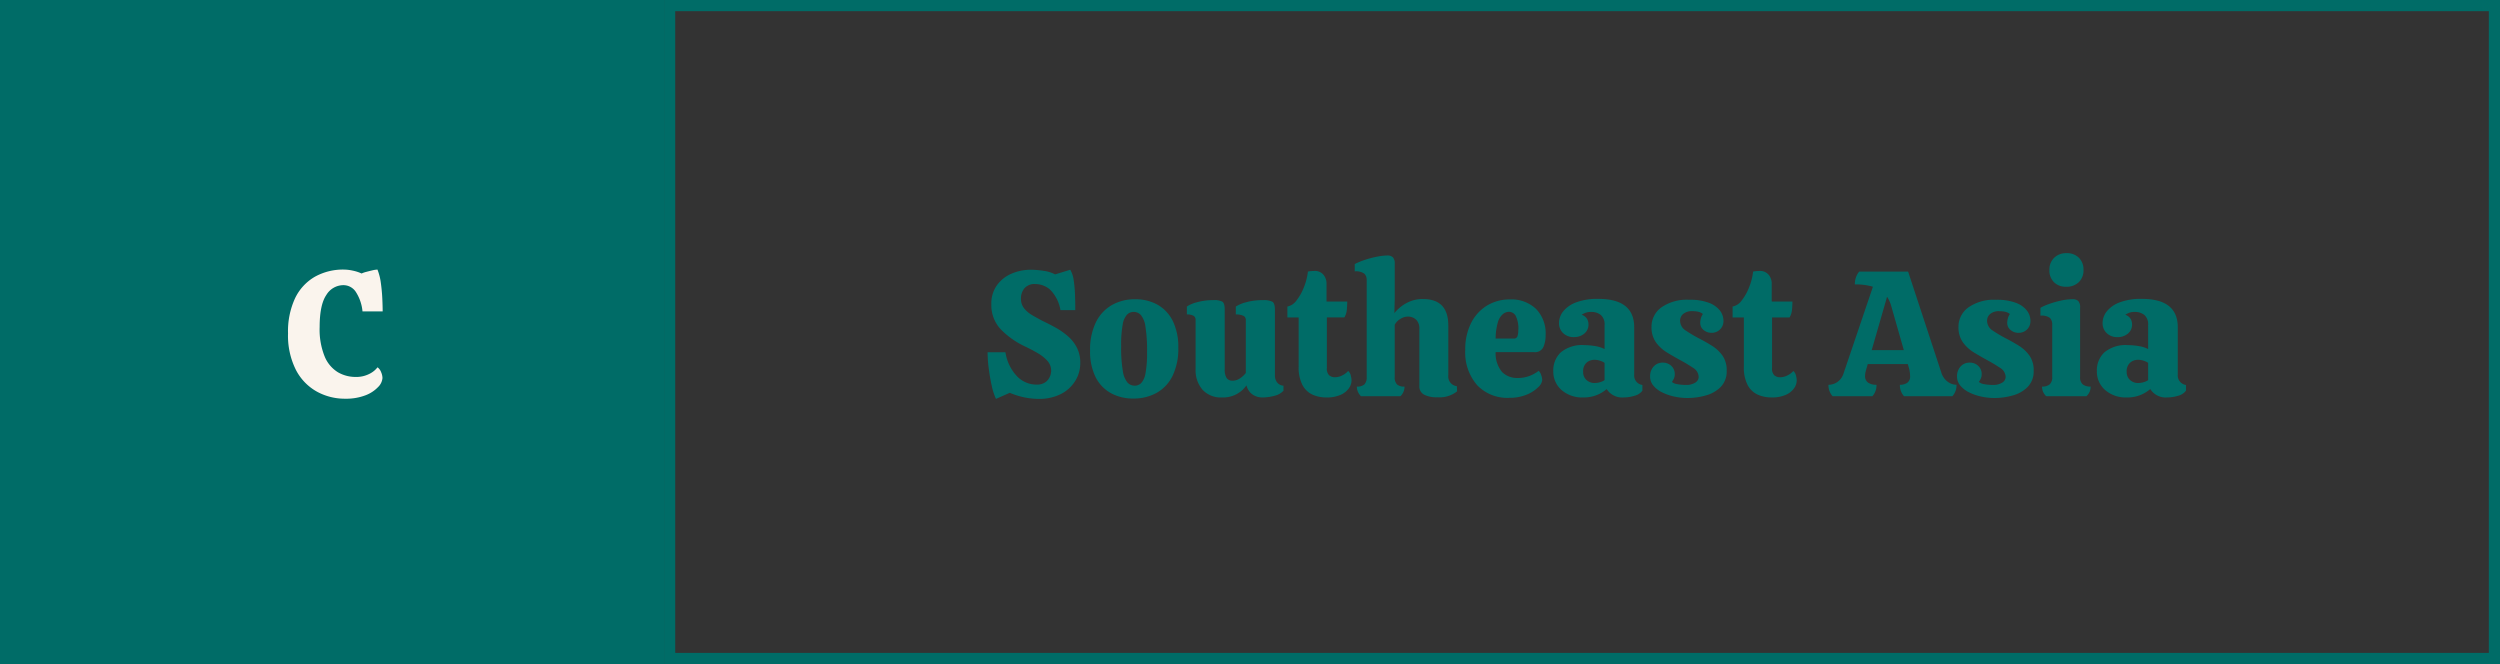 <svg xmlns="http://www.w3.org/2000/svg" width="448" height="119" viewBox="0 0 448 119">
  <rect x="0" y="0" width="448" height="119" fill="#333333" stroke="none"/>
  <g id="Group_461" data-name="Group 461" transform="translate(-698 -684)">
    <g id="Group_244" data-name="Group 244">
      <g id="Rectangle_202" data-name="Rectangle 202" transform="translate(817 684)" fill="none" stroke="#006c67" stroke-width="2">
        <rect width="329" height="119" stroke="none"/>
        <rect x="1" y="1" width="327" height="117" fill="none"/>
      </g>
      <rect id="Rectangle_203" data-name="Rectangle 203" width="119" height="119" transform="translate(698 684)" fill="#006c67"/>
      <path id="Path_3749" data-name="Path 3749" d="M1.824.448A10.354,10.354,0,0,1-3.232-.832,9.355,9.355,0,0,1-6.976-4.72a13.663,13.663,0,0,1-1.408-6.544,14.029,14.029,0,0,1,1.264-6.3A8.826,8.826,0,0,1-3.6-21.392a10.317,10.317,0,0,1,5.232-1.3,7.727,7.727,0,0,1,1.6.192,7.119,7.119,0,0,1,1.568.512,4.642,4.642,0,0,1,.864-.3q.544-.144,1.1-.272a4.215,4.215,0,0,1,.88-.128,10.109,10.109,0,0,1,.608,2.416q.192,1.392.256,2.752t.064,2.32H4.96a7.721,7.721,0,0,0-1.136-3.392A2.655,2.655,0,0,0,1.536-19.9a3.583,3.583,0,0,0-3.056,1.76q-1.2,1.76-1.2,5.76a12.878,12.878,0,0,0,.9,5.264A5.948,5.948,0,0,0,.544-4.3a6.241,6.241,0,0,0,3.168.848,5.139,5.139,0,0,0,2.5-.56,4.086,4.086,0,0,0,1.44-1.168A1.9,1.9,0,0,1,8.3-4.3a2.829,2.829,0,0,1,.24,1.04A2.55,2.55,0,0,1,7.76-1.648,6.052,6.052,0,0,1,5.488-.16,9.713,9.713,0,0,1,1.824.448Z" transform="translate(758 755)" fill="#faf4ed"/>
      <path id="Path_3748" data-name="Path 3748" d="M-105.52.48a10.558,10.558,0,0,1-.752-2.32q-.336-1.488-.544-3.12a23.3,23.3,0,0,1-.208-2.912h3.2a7.977,7.977,0,0,0,2.032,4.256A4.825,4.825,0,0,0-98.256-2.08a2.631,2.631,0,0,0,1.552-.4,2.38,2.38,0,0,0,.816-.976,2.685,2.685,0,0,0,.256-1.088,2.608,2.608,0,0,0-.7-1.824A7.508,7.508,0,0,0-98.112-7.76q-1.072-.624-2.16-1.136a14.76,14.76,0,0,1-4.448-3.152,6.344,6.344,0,0,1-1.632-4.464,5.6,5.6,0,0,1,.96-3.312,6.251,6.251,0,0,1,2.576-2.1,8.666,8.666,0,0,1,3.632-.736,14.873,14.873,0,0,1,2.192.192,6.117,6.117,0,0,1,2.064.64l2.72-.832a5.167,5.167,0,0,1,.624,1.936,23.032,23.032,0,0,1,.224,2.48q.048,1.28.048,2.336v.48h-2.656a6.741,6.741,0,0,0-1.888-3.7A4.112,4.112,0,0,0-98.48-20.1a2.373,2.373,0,0,0-1.936.752,2.833,2.833,0,0,0-.624,1.872,2.689,2.689,0,0,0,.56,1.728,5.213,5.213,0,0,0,1.456,1.232q.9.528,1.888,1.04,1.088.512,2.272,1.168a13.151,13.151,0,0,1,2.192,1.52A6.924,6.924,0,0,1-91.04-8.736a5.89,5.89,0,0,1,.624,2.784,6.017,6.017,0,0,1-.9,3.216A6.481,6.481,0,0,1-93.872-.4,8.529,8.529,0,0,1-97.9.48a13.167,13.167,0,0,1-2.384-.24,13.96,13.96,0,0,1-2.768-.848ZM-80.912.416A8.174,8.174,0,0,1-84.944-.56,6.683,6.683,0,0,1-87.68-3.44a10.276,10.276,0,0,1-.976-4.72,11.236,11.236,0,0,1,1.024-5.056,7.2,7.2,0,0,1,2.848-3.1,8.214,8.214,0,0,1,4.192-1.056,8.045,8.045,0,0,1,4.048.992,6.774,6.774,0,0,1,2.72,2.928,10.559,10.559,0,0,1,.976,4.784,11.053,11.053,0,0,1-1.024,5.008A7.012,7.012,0,0,1-76.72-.608,8.416,8.416,0,0,1-80.912.416Zm.256-2.3a1.624,1.624,0,0,0,1.168-.48,3.5,3.5,0,0,0,.768-1.776,19.57,19.57,0,0,0,.272-3.76,26.9,26.9,0,0,0-.288-4.56,4.106,4.106,0,0,0-.832-2.1,1.752,1.752,0,0,0-1.28-.544,1.679,1.679,0,0,0-1.184.48,3.43,3.43,0,0,0-.784,1.792,20.062,20.062,0,0,0-.272,3.808,24.982,24.982,0,0,0,.3,4.512,4.164,4.164,0,0,0,.848,2.08A1.752,1.752,0,0,0-80.656-1.888ZM-65.008.224A4.469,4.469,0,0,1-68.5-1.152a5.316,5.316,0,0,1-1.248-3.712v-8.8a.8.8,0,0,0-.416-.768,2.454,2.454,0,0,0-1.152-.224v-1.408a5.443,5.443,0,0,1,1.744-.752,10.364,10.364,0,0,1,2.992-.4,3.137,3.137,0,0,1,1.648.288q.4.288.4,1.408V-4.768a2.792,2.792,0,0,0,.32,1.472,1.215,1.215,0,0,0,1.12.512,2.3,2.3,0,0,0,1.3-.416,4.287,4.287,0,0,0,1.04-.96v-9.5a.783.783,0,0,0-.48-.768,3.156,3.156,0,0,0-1.312-.224v-1.408a5.962,5.962,0,0,1,1.76-.752,10.7,10.7,0,0,1,3.1-.4,3.434,3.434,0,0,1,1.7.288q.448.288.448,1.408V-3.744a2.016,2.016,0,0,0,.4,1.28A1.538,1.538,0,0,0-54-1.888v.9a3.139,3.139,0,0,1-1.616.912,8.007,8.007,0,0,1-2.128.3,3.083,3.083,0,0,1-1.84-.56,2.678,2.678,0,0,1-1.04-1.616A5.1,5.1,0,0,1-65.008.224Zm18.688,0a6.018,6.018,0,0,1-2.464-.5,3.879,3.879,0,0,1-1.808-1.712,6.782,6.782,0,0,1-.688-3.328v-8.8H-53.3v-1.952a2.651,2.651,0,0,0,1.632-1.088,9.225,9.225,0,0,0,1.328-2.368,10.945,10.945,0,0,0,.72-2.816,6.464,6.464,0,0,1,1.056-.1,1.986,1.986,0,0,1,1.776.736,2.5,2.5,0,0,1,.5,1.376v3.36h3.712a14.359,14.359,0,0,1-.08,1.52,3.151,3.151,0,0,1-.432,1.328h-3.136v9.024a1.708,1.708,0,0,0,.416,1.36,1.627,1.627,0,0,0,1.056.336,2.826,2.826,0,0,0,1.3-.336,3.371,3.371,0,0,0,1.04-.784,1.479,1.479,0,0,1,.48.848,4.168,4.168,0,0,1,.128.848,2.486,2.486,0,0,1-.48,1.408A3.523,3.523,0,0,1-43.776-.24,6.093,6.093,0,0,1-46.32.224Zm19.9-.032a4.869,4.869,0,0,1-2.4-.48,1.641,1.641,0,0,1-.832-1.536v-10.3a2.108,2.108,0,0,0-.576-1.584,2.066,2.066,0,0,0-1.5-.56,2.6,2.6,0,0,0-1.3.4,2.644,2.644,0,0,0-1.04,1.072v9.344a1.831,1.831,0,0,0,.4,1.328,1.884,1.884,0,0,0,1.36.4A2.366,2.366,0,0,1-33.04,0h-7.072a2.366,2.366,0,0,1-.736-1.728,1.884,1.884,0,0,0,1.36-.4,1.831,1.831,0,0,0,.4-1.328V-20.8a1.557,1.557,0,0,0-.416-1.152,2.534,2.534,0,0,0-1.728-.416V-23.68a12.582,12.582,0,0,1,1.872-.768,17.638,17.638,0,0,1,2.144-.56,9.666,9.666,0,0,1,1.776-.208,1.409,1.409,0,0,1,1.056.336,1.625,1.625,0,0,1,.32,1.136v6.3l-.064,2.56a7.118,7.118,0,0,1,2.144-1.792,5.977,5.977,0,0,1,2.976-.736q4.544,0,4.544,4.736v8.96a1.737,1.737,0,0,0,1.536,1.92l.032.928A5.069,5.069,0,0,1-26.416.192Zm12.832.1A7.452,7.452,0,0,1-19.3-1.984,8.908,8.908,0,0,1-21.424-8.32a10.315,10.315,0,0,1,1.056-4.816,7.667,7.667,0,0,1,2.864-3.12,7.818,7.818,0,0,1,4.112-1.088,6.384,6.384,0,0,1,4.624,1.68,6.247,6.247,0,0,1,1.744,4.72,5.26,5.26,0,0,1-.4,2.128A1.611,1.611,0,0,1-9.072-7.9h-6.912A5.2,5.2,0,0,0-14.816-4.32a3.818,3.818,0,0,0,2.8,1.056A5.879,5.879,0,0,0-10-3.6a6.5,6.5,0,0,0,1.728-.944,1.78,1.78,0,0,1,.464.784,2.9,2.9,0,0,1,.176.88,2.077,2.077,0,0,1-.72,1.264A6.242,6.242,0,0,1-10.4-.288,7.972,7.972,0,0,1-13.584.288Zm-2.4-10.624h3.232a.642.642,0,0,0,.688-.416,3.158,3.158,0,0,0,.144-1.024,4.939,4.939,0,0,0-.5-2.7,1.441,1.441,0,0,0-1.168-.656,1.788,1.788,0,0,0-1.088.416,3,3,0,0,0-.9,1.456A10.668,10.668,0,0,0-15.984-10.336ZM-.272.224A5.62,5.62,0,0,1-4.16-1.1,4.361,4.361,0,0,1-5.648-4.512a4.4,4.4,0,0,1,1.36-3.36A5.965,5.965,0,0,1-.08-9.152a11.535,11.535,0,0,1,1.952.176,5.361,5.361,0,0,1,1.664.528V-12.7a2.227,2.227,0,0,0-.688-1.872,2.678,2.678,0,0,0-1.68-.528,2.772,2.772,0,0,0-1.728.512,1.7,1.7,0,0,1,.928.688A1.876,1.876,0,0,1,.656-12.9,2.07,2.07,0,0,1-.1-11.216a2.786,2.786,0,0,1-1.84.624,2.671,2.671,0,0,1-1.952-.72,2.424,2.424,0,0,1-.736-1.808,3.373,3.373,0,0,1,.736-2.064A5.322,5.322,0,0,1-1.6-16.8a10.658,10.658,0,0,1,4.016-.64q6.432,0,6.432,5.088v8.48A1.708,1.708,0,0,0,10.32-2.016V-.992A2.526,2.526,0,0,1,8.912-.08a6.541,6.541,0,0,1-1.92.3A3.283,3.283,0,0,1,3.92-1.28a6.328,6.328,0,0,1-1.7,1.04A6.168,6.168,0,0,1-.272.224Zm2.08-2.592a3.224,3.224,0,0,0,.928-.144,2.785,2.785,0,0,0,.8-.368v-3.1a3.061,3.061,0,0,0-.816-.384,3.167,3.167,0,0,0-.976-.16A2.125,2.125,0,0,0,.3-6,2.069,2.069,0,0,0-.3-4.352,1.9,1.9,0,0,0,.272-2.928,2.109,2.109,0,0,0,1.808-2.368ZM18.352.32a10.81,10.81,0,0,1-2.32-.256,9.4,9.4,0,0,1-2.144-.736,4.82,4.82,0,0,1-1.584-1.2A2.482,2.482,0,0,1,11.7-3.52a2.548,2.548,0,0,1,.64-1.808,2.131,2.131,0,0,1,1.632-.688,2.159,2.159,0,0,1,1.52.576,1.952,1.952,0,0,1,.624,1.5,1.848,1.848,0,0,1-.128.72,3.345,3.345,0,0,1-.384.656,1.92,1.92,0,0,0,1.024.416,8.4,8.4,0,0,0,1.44.128,3.042,3.042,0,0,0,1.728-.416A1.216,1.216,0,0,0,20.4-3.456,1.974,1.974,0,0,0,19.376-5.1Q18.352-5.792,17.04-6.5q-1.184-.64-2.352-1.36a6.733,6.733,0,0,1-1.952-1.808,4.589,4.589,0,0,1-.784-2.752,4.248,4.248,0,0,1,1.76-3.488A7.943,7.943,0,0,1,18.7-17.28a9.486,9.486,0,0,1,3.584.56,4.411,4.411,0,0,1,1.952,1.408,3,3,0,0,1,.608,1.776,2.081,2.081,0,0,1-.624,1.584,2.127,2.127,0,0,1-1.52.592,2.162,2.162,0,0,1-1.408-.5,1.593,1.593,0,0,1-.608-1.3,3.041,3.041,0,0,1,.128-.832,2.149,2.149,0,0,1,.352-.736,2.017,2.017,0,0,0-.816-.4,4.756,4.756,0,0,0-1.1-.112,2.363,2.363,0,0,0-1.616.5,1.547,1.547,0,0,0-.56,1.2,2.1,2.1,0,0,0,1.04,1.792,24.249,24.249,0,0,0,2.32,1.376q1.184.608,2.32,1.312a6.677,6.677,0,0,1,1.9,1.76,4.511,4.511,0,0,1,.768,2.72A3.974,3.974,0,0,1,24.4-1.712,5.881,5.881,0,0,1,21.76-.16,11.908,11.908,0,0,1,18.352.32Zm15.1-.1a6.018,6.018,0,0,1-2.464-.5,3.879,3.879,0,0,1-1.808-1.712A6.782,6.782,0,0,1,28.5-5.312v-8.8H26.48v-1.952a2.651,2.651,0,0,0,1.632-1.088A9.225,9.225,0,0,0,29.44-19.52a10.945,10.945,0,0,0,.72-2.816,6.464,6.464,0,0,1,1.056-.1,1.986,1.986,0,0,1,1.776.736,2.5,2.5,0,0,1,.5,1.376v3.36H37.2a14.359,14.359,0,0,1-.08,1.52,3.151,3.151,0,0,1-.432,1.328H33.552v9.024a1.708,1.708,0,0,0,.416,1.36,1.627,1.627,0,0,0,1.056.336,2.826,2.826,0,0,0,1.3-.336,3.371,3.371,0,0,0,1.04-.784,1.479,1.479,0,0,1,.48.848,4.168,4.168,0,0,1,.128.848,2.486,2.486,0,0,1-.48,1.408A3.523,3.523,0,0,1,36-.24,6.093,6.093,0,0,1,33.456.224ZM44.4,0a2.907,2.907,0,0,1-.736-2.048A2.818,2.818,0,0,0,45.28-2.56a2.943,2.943,0,0,0,1.1-1.568l5.248-15.488a10.622,10.622,0,0,0-3.232-.416,3.493,3.493,0,0,1,.768-2.3h8.768L63.888-4.224a3.168,3.168,0,0,0,1.12,1.616,2.679,2.679,0,0,0,1.6.56A2.907,2.907,0,0,1,65.872,0H57.2a2.907,2.907,0,0,1-.736-2.048,2.179,2.179,0,0,0,1.328-.368,1.358,1.358,0,0,0,.5-1.168,5.5,5.5,0,0,0-.048-.672,5.558,5.558,0,0,0-.176-.832l-.192-.672H50.7l-.192.672q-.128.416-.208.768a2.911,2.911,0,0,0-.08.64,1.421,1.421,0,0,0,.544,1.248,2.572,2.572,0,0,0,1.5.384A2.907,2.907,0,0,1,51.536,0Zm7.008-8.256h5.76L54.9-16.192a6.079,6.079,0,0,0-.736-1.632ZM73.36.32A10.81,10.81,0,0,1,71.04.064,9.4,9.4,0,0,1,68.9-.672a4.82,4.82,0,0,1-1.584-1.2A2.482,2.482,0,0,1,66.7-3.52a2.548,2.548,0,0,1,.64-1.808,2.131,2.131,0,0,1,1.632-.688,2.159,2.159,0,0,1,1.52.576,1.952,1.952,0,0,1,.624,1.5,1.848,1.848,0,0,1-.128.72,3.346,3.346,0,0,1-.384.656,1.92,1.92,0,0,0,1.024.416,8.4,8.4,0,0,0,1.44.128A3.042,3.042,0,0,0,74.8-2.432a1.216,1.216,0,0,0,.608-1.024A1.974,1.974,0,0,0,74.384-5.1Q73.36-5.792,72.048-6.5q-1.184-.64-2.352-1.36a6.733,6.733,0,0,1-1.952-1.808,4.589,4.589,0,0,1-.784-2.752A4.248,4.248,0,0,1,68.72-15.9a7.943,7.943,0,0,1,4.992-1.376,9.486,9.486,0,0,1,3.584.56,4.411,4.411,0,0,1,1.952,1.408,3,3,0,0,1,.608,1.776,2.081,2.081,0,0,1-.624,1.584,2.127,2.127,0,0,1-1.52.592,2.162,2.162,0,0,1-1.408-.5,1.593,1.593,0,0,1-.608-1.3,3.041,3.041,0,0,1,.128-.832,2.149,2.149,0,0,1,.352-.736,2.017,2.017,0,0,0-.816-.4,4.756,4.756,0,0,0-1.1-.112,2.363,2.363,0,0,0-1.616.5,1.547,1.547,0,0,0-.56,1.2,2.1,2.1,0,0,0,1.04,1.792,24.249,24.249,0,0,0,2.32,1.376q1.184.608,2.32,1.312a6.677,6.677,0,0,1,1.9,1.76,4.511,4.511,0,0,1,.768,2.72,3.974,3.974,0,0,1-1.024,2.864A5.881,5.881,0,0,1,76.768-.16,11.908,11.908,0,0,1,73.36.32Zm12.9-19.936a2.962,2.962,0,0,1-2.192-.816,2.962,2.962,0,0,1-.816-2.192A2.913,2.913,0,0,1,84.1-24.8a3.039,3.039,0,0,1,2.224-.832,2.973,2.973,0,0,1,2.224.832,2.975,2.975,0,0,1,.816,2.176,2.9,2.9,0,0,1-.848,2.192A3.117,3.117,0,0,1,86.256-19.616ZM82.672,0a2.663,2.663,0,0,1-.544-.768,2.268,2.268,0,0,1-.192-.96,2.019,2.019,0,0,0,1.376-.4,1.752,1.752,0,0,0,.448-1.36v-9.28a1.737,1.737,0,0,0-.4-1.248,2.465,2.465,0,0,0-1.712-.416V-15.84A9.381,9.381,0,0,1,83.12-16.5a16.16,16.16,0,0,1,2.16-.624,9.9,9.9,0,0,1,2.1-.256,1.409,1.409,0,0,1,1.056.336,1.625,1.625,0,0,1,.32,1.136V-3.456a1.632,1.632,0,0,0,.48,1.344,2.215,2.215,0,0,0,1.408.384,2.268,2.268,0,0,1-.192.96A2.663,2.663,0,0,1,89.9,0ZM97.136.224A5.62,5.62,0,0,1,93.248-1.1,4.361,4.361,0,0,1,91.76-4.512a4.4,4.4,0,0,1,1.36-3.36,5.965,5.965,0,0,1,4.208-1.28,11.535,11.535,0,0,1,1.952.176,5.361,5.361,0,0,1,1.664.528V-12.7a2.227,2.227,0,0,0-.688-1.872,2.678,2.678,0,0,0-1.68-.528,2.772,2.772,0,0,0-1.728.512,1.7,1.7,0,0,1,.928.688,1.876,1.876,0,0,1,.288,1.008,2.07,2.07,0,0,1-.752,1.68,2.786,2.786,0,0,1-1.84.624,2.671,2.671,0,0,1-1.952-.72,2.424,2.424,0,0,1-.736-1.808,3.373,3.373,0,0,1,.736-2.064A5.322,5.322,0,0,1,95.808-16.8a10.658,10.658,0,0,1,4.016-.64q6.432,0,6.432,5.088v8.48a1.708,1.708,0,0,0,1.472,1.856V-.992a2.526,2.526,0,0,1-1.408.912,6.541,6.541,0,0,1-1.92.3,3.283,3.283,0,0,1-3.072-1.5,6.328,6.328,0,0,1-1.7,1.04A6.168,6.168,0,0,1,97.136.224Zm2.08-2.592a3.224,3.224,0,0,0,.928-.144,2.785,2.785,0,0,0,.8-.368v-3.1a3.061,3.061,0,0,0-.816-.384,3.167,3.167,0,0,0-.976-.16A2.125,2.125,0,0,0,97.712-6,2.069,2.069,0,0,0,97.1-4.352a1.9,1.9,0,0,0,.576,1.424A2.109,2.109,0,0,0,99.216-2.368Z" transform="translate(982 755)" fill="#006c67"/>
    </g>
  </g>
</svg>
